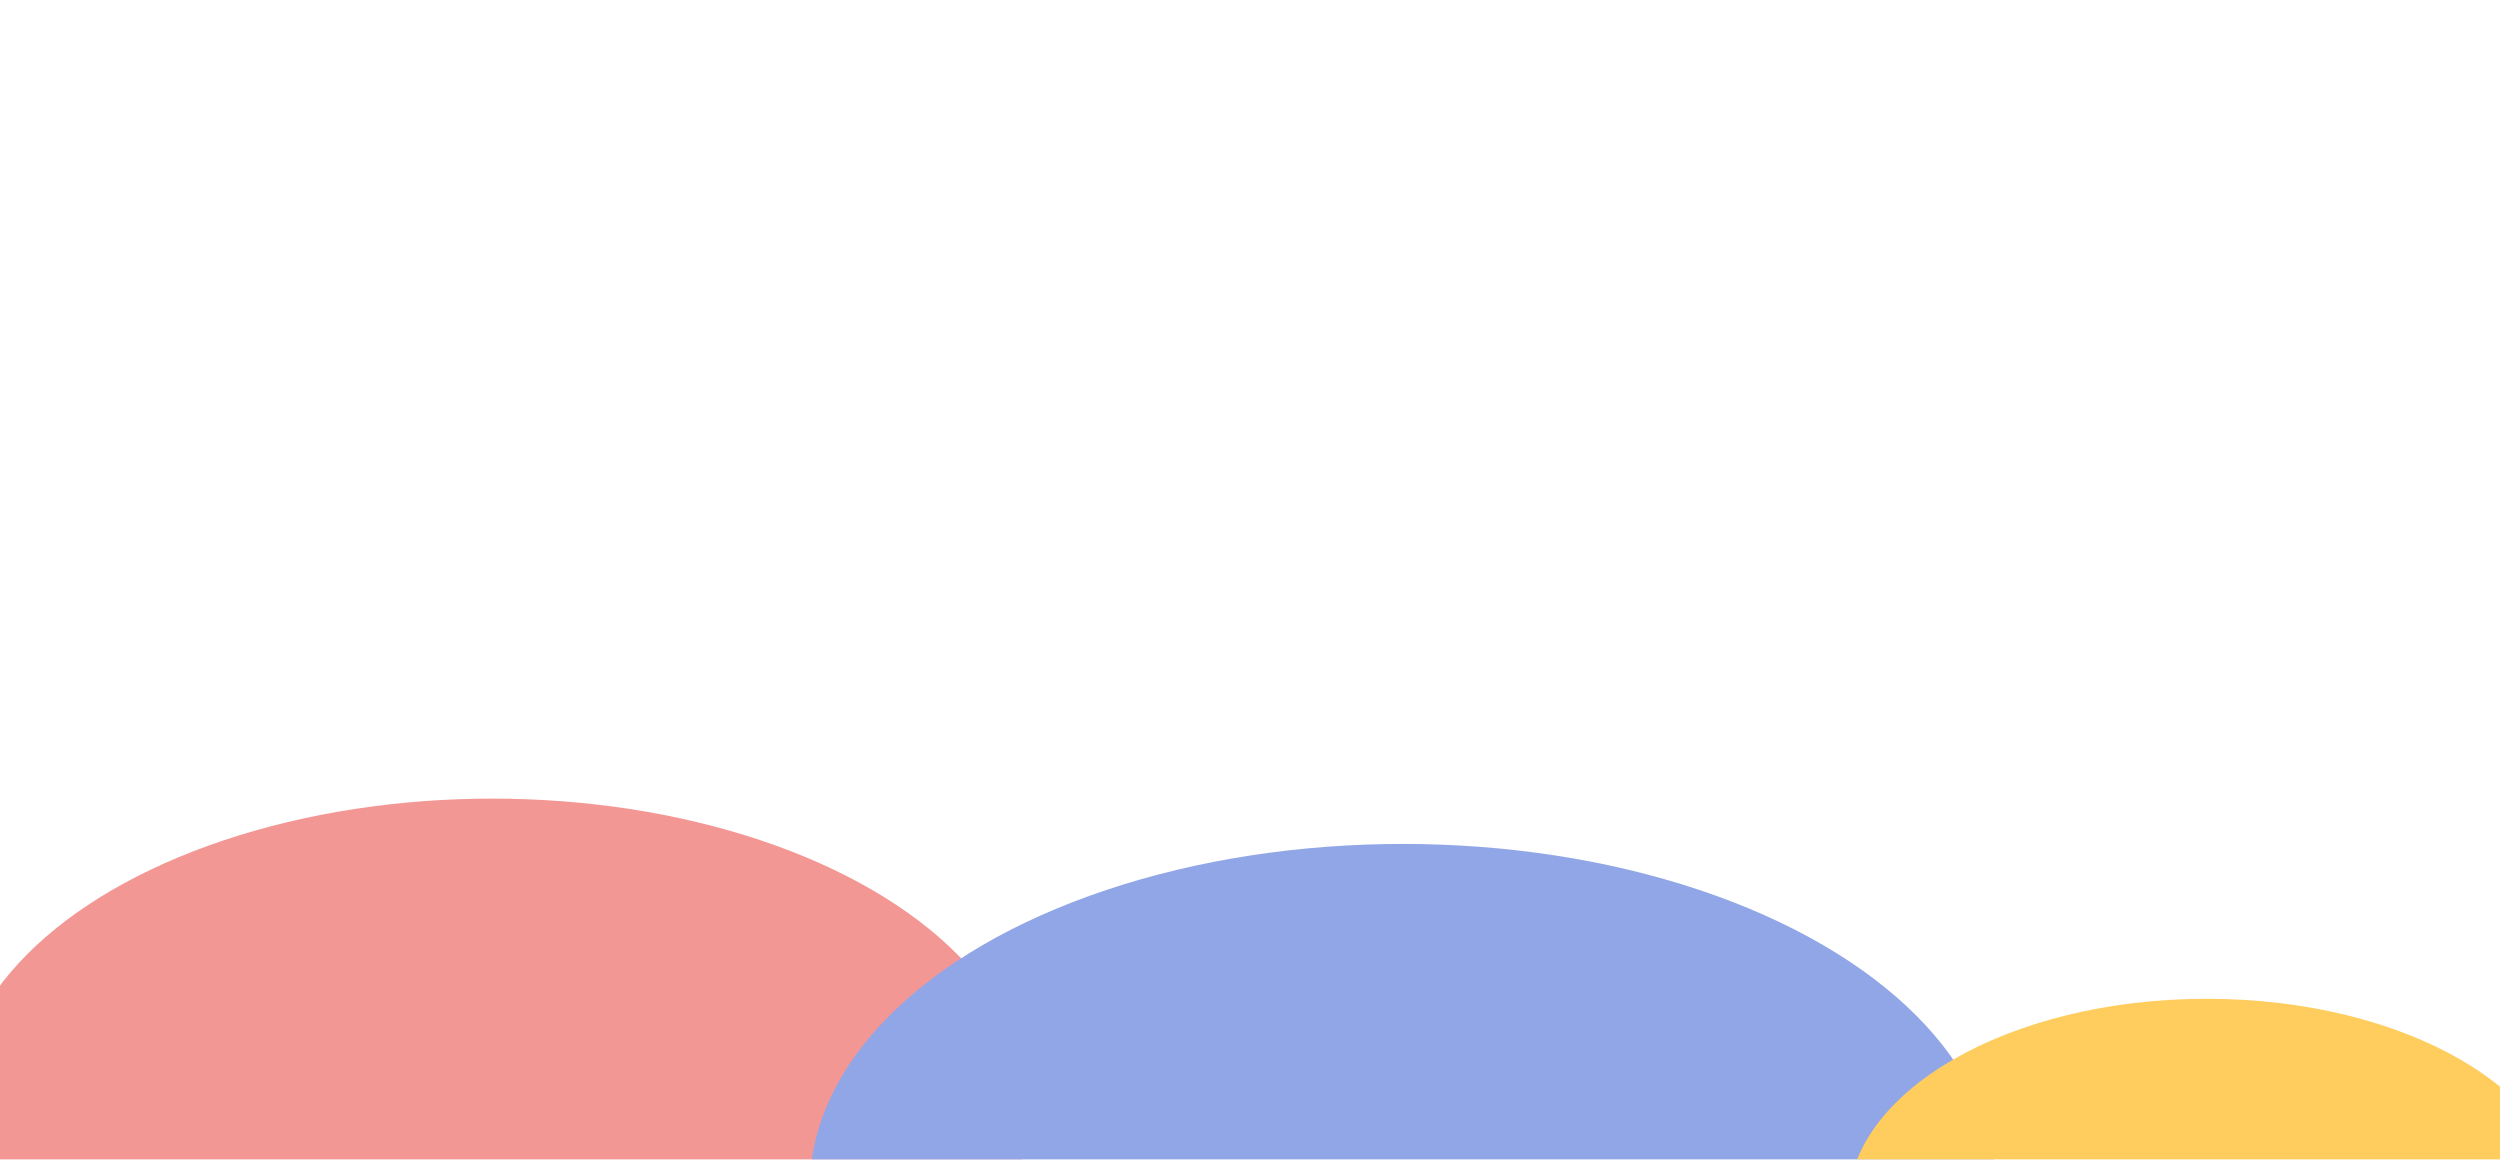 <svg width="1440" height="668" viewBox="0 0 1440 668" fill="none" xmlns="http://www.w3.org/2000/svg">
<g opacity="0.7">
<g filter="url(#filter0_f_1_6850)">
<ellipse cx="283.506" cy="639.123" rx="309.174" ry="179.123" fill="#ED6B67"/>
</g>
<g filter="url(#filter1_f_1_6850)">
<ellipse cx="808.056" cy="683.987" rx="341.553" ry="197.882" fill="#6180DD"/>
</g>
<g filter="url(#filter2_f_1_6850)">
<ellipse cx="1271.11" cy="695.128" rx="206.829" ry="119.828" fill="#FFB71A"/>
</g>
</g>
<defs>
<filter id="filter0_f_1_6850" x="-485.667" y="0" width="1538.35" height="1278.25" filterUnits="userSpaceOnUse" color-interpolation-filters="sRGB">
<feFlood flood-opacity="0" result="BackgroundImageFix"/>
<feBlend mode="normal" in="SourceGraphic" in2="BackgroundImageFix" result="shape"/>
<feGaussianBlur stdDeviation="230" result="effect1_foregroundBlur_1_6850"/>
</filter>
<filter id="filter1_f_1_6850" x="6.503" y="26.105" width="1603.11" height="1315.76" filterUnits="userSpaceOnUse" color-interpolation-filters="sRGB">
<feFlood flood-opacity="0" result="BackgroundImageFix"/>
<feBlend mode="normal" in="SourceGraphic" in2="BackgroundImageFix" result="shape"/>
<feGaussianBlur stdDeviation="230" result="effect1_foregroundBlur_1_6850"/>
</filter>
<filter id="filter2_f_1_6850" x="604.282" y="115.3" width="1333.66" height="1159.66" filterUnits="userSpaceOnUse" color-interpolation-filters="sRGB">
<feFlood flood-opacity="0" result="BackgroundImageFix"/>
<feBlend mode="normal" in="SourceGraphic" in2="BackgroundImageFix" result="shape"/>
<feGaussianBlur stdDeviation="230" result="effect1_foregroundBlur_1_6850"/>
</filter>
</defs>
</svg>
